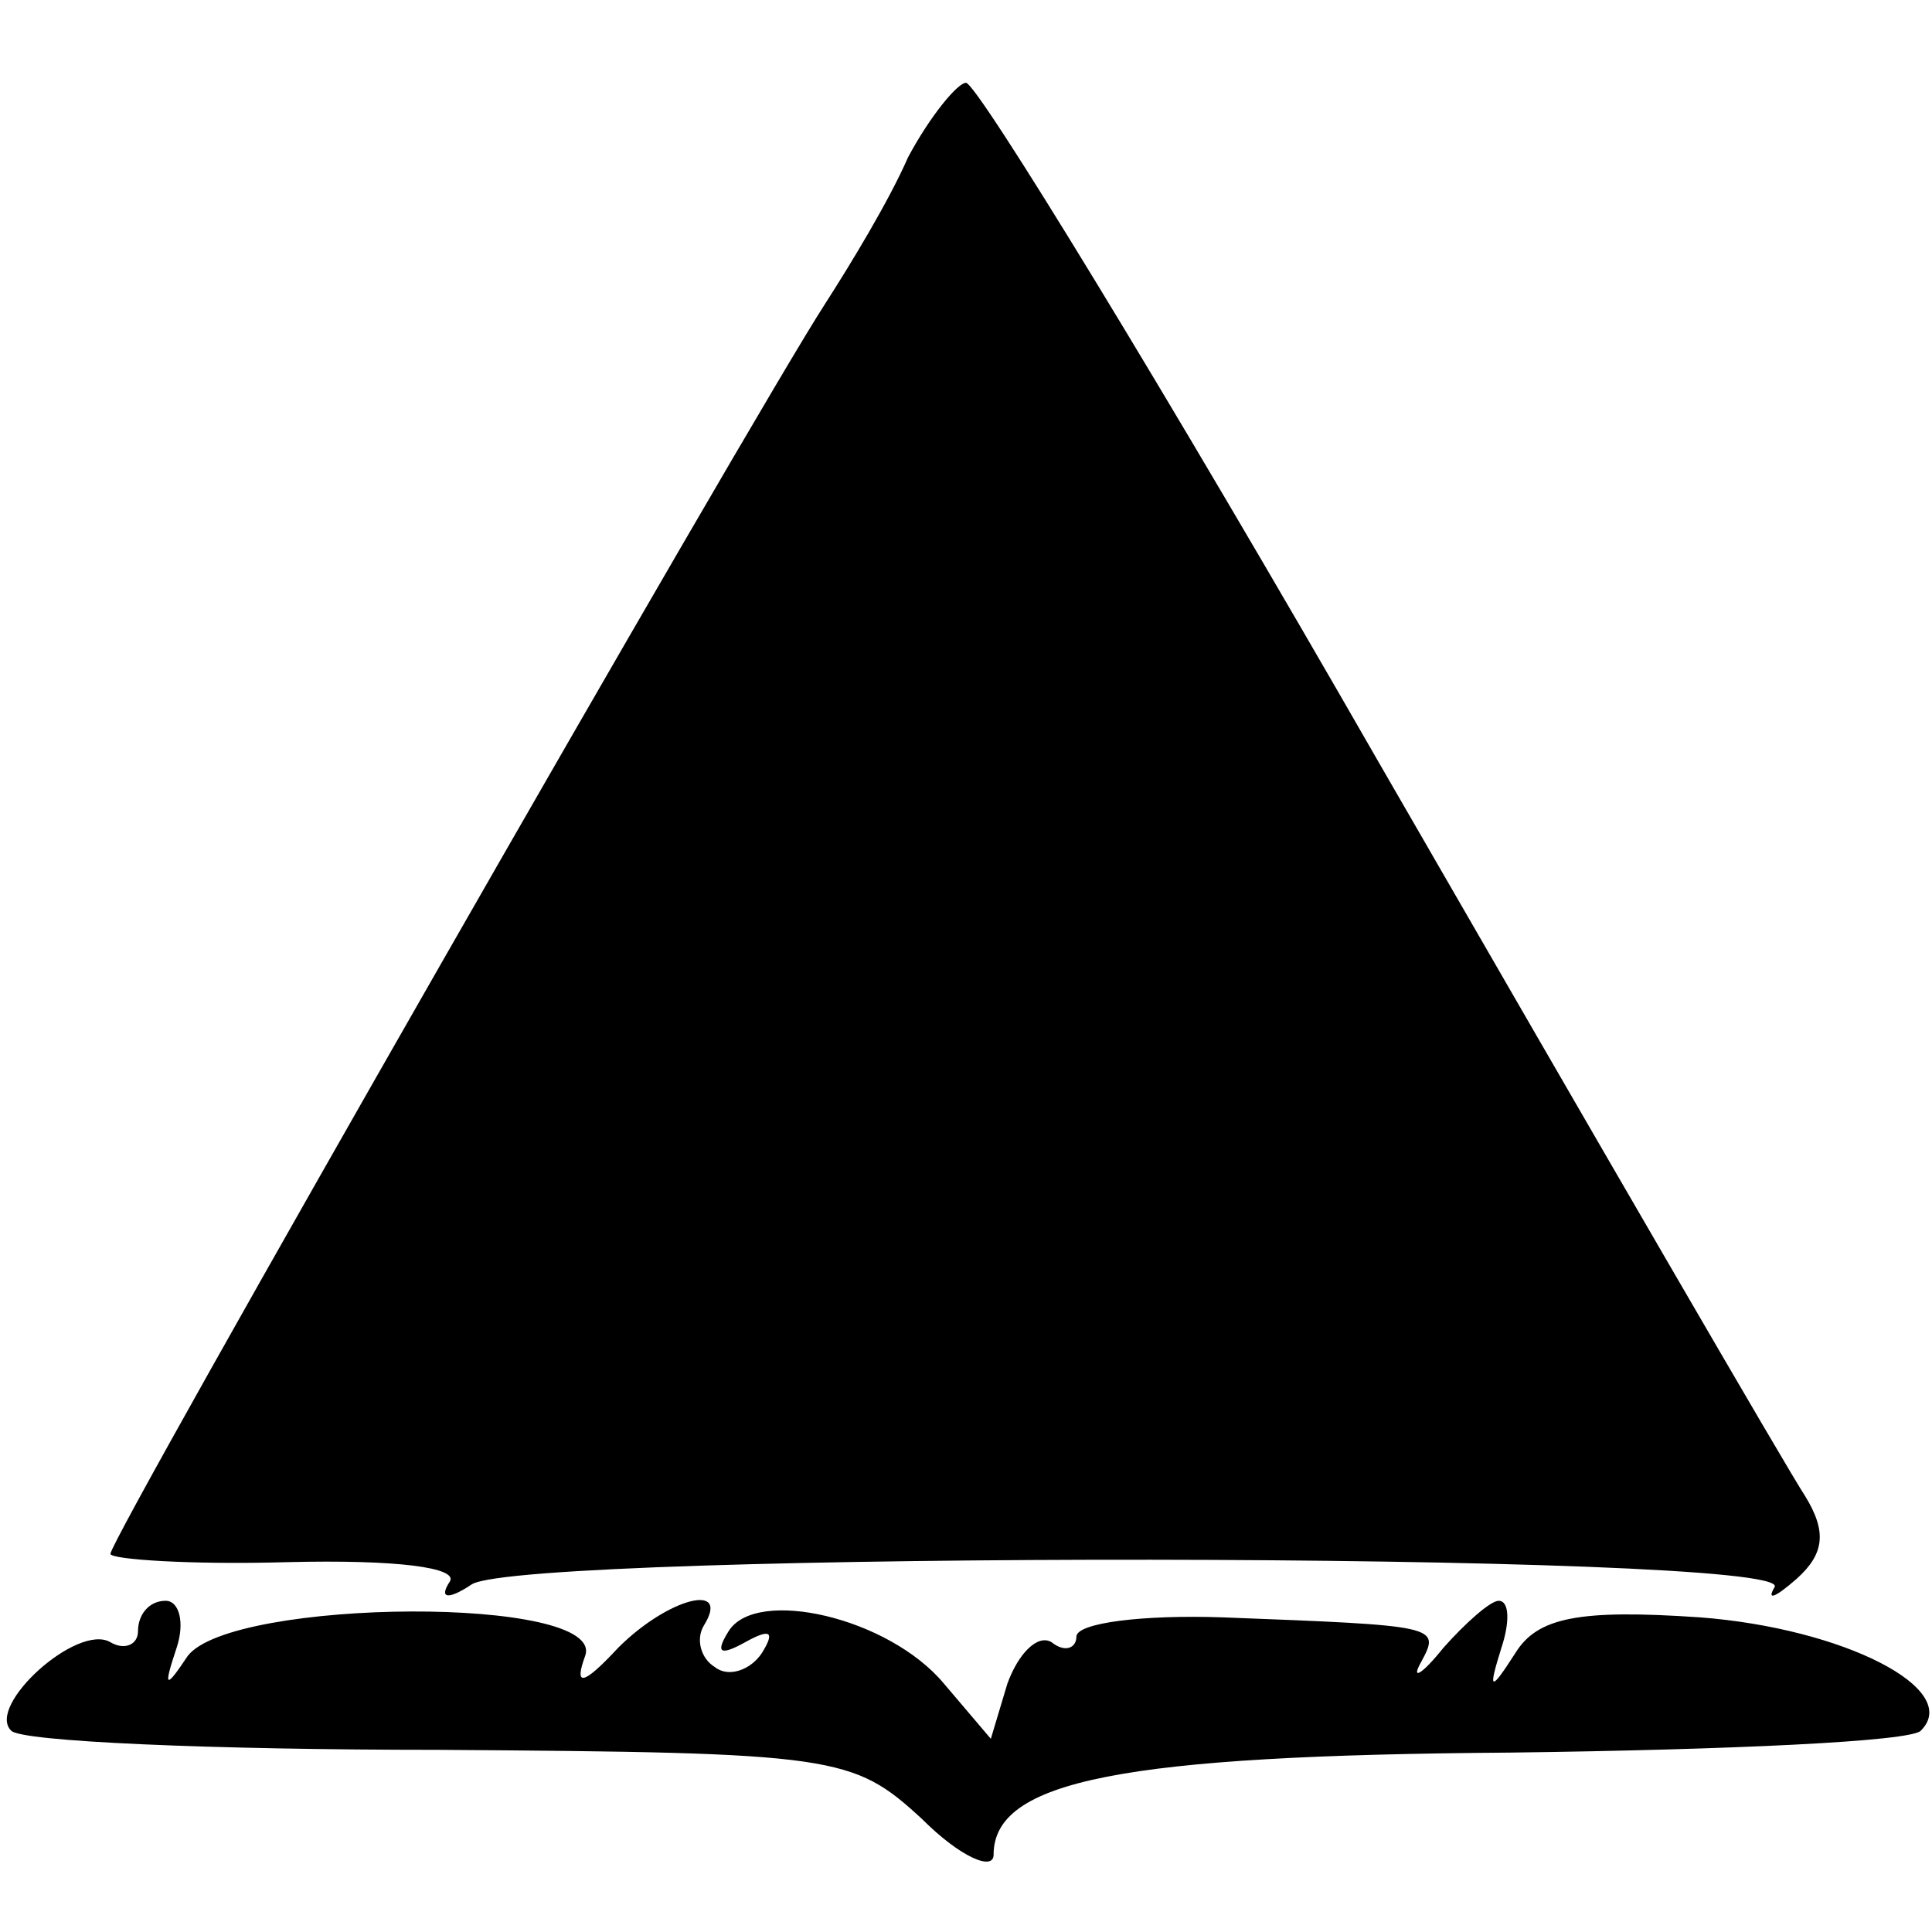 <?xml version="1.0" standalone="no"?>
<!DOCTYPE svg PUBLIC "-//W3C//DTD SVG 20010904//EN"
 "http://www.w3.org/TR/2001/REC-SVG-20010904/DTD/svg10.dtd">
<svg version="1.0" xmlns="http://www.w3.org/2000/svg"
 width="70pt" height="70pt" viewBox="0 0 70 70"
 preserveAspectRatio="xMidYMid meet">
<g transform="translate(0,70) scale(0.1,-0.1)"
fill="#000000" stroke="none">
<path d="M329 643 c-7 -16 -21 -39 -30 -53 -26 -40 -259 -447 -259 -453 0 -2
29 -4 64 -3 40 1 62 -2 59 -7 -4 -6 -1 -7 8 -1 20 12 479 12 472 -1 -3 -5 0
-4 8 3 10 9 11 17 3 30 -6 9 -75 128 -154 265 -78 136 -146 247 -150 247 -3 0
-13 -12 -21 -27z"/>
<path d="M50 109 c0 -5 -5 -7 -10 -4 -12 7 -45 -23 -36 -32 3 -4 73 -7 155 -7
144 -1 150 -2 175 -25 14 -14 26 -19 26 -13 0 27 47 36 187 37 79 1 146 4 149
8 15 15 -28 37 -80 41 -44 3 -59 0 -67 -13 -9 -14 -10 -14 -5 2 3 9 3 17 -1
17 -3 0 -12 -8 -20 -17 -8 -10 -12 -12 -8 -5 7 13 6 13 -72 16 -29 1 -53 -2
-53 -7 0 -4 -4 -6 -9 -2 -5 3 -12 -4 -16 -15 l-6 -20 -17 20 c-20 24 -68 35
-78 19 -5 -8 -3 -9 6 -4 9 5 11 4 6 -4 -4 -6 -12 -9 -17 -5 -5 3 -7 10 -4 15
10 16 -13 10 -31 -8 -13 -14 -16 -14 -12 -3 8 22 -128 21 -144 0 -8 -12 -9
-12 -4 3 3 9 1 17 -4 17 -6 0 -10 -5 -10 -11z"/>
</g>
</svg>
